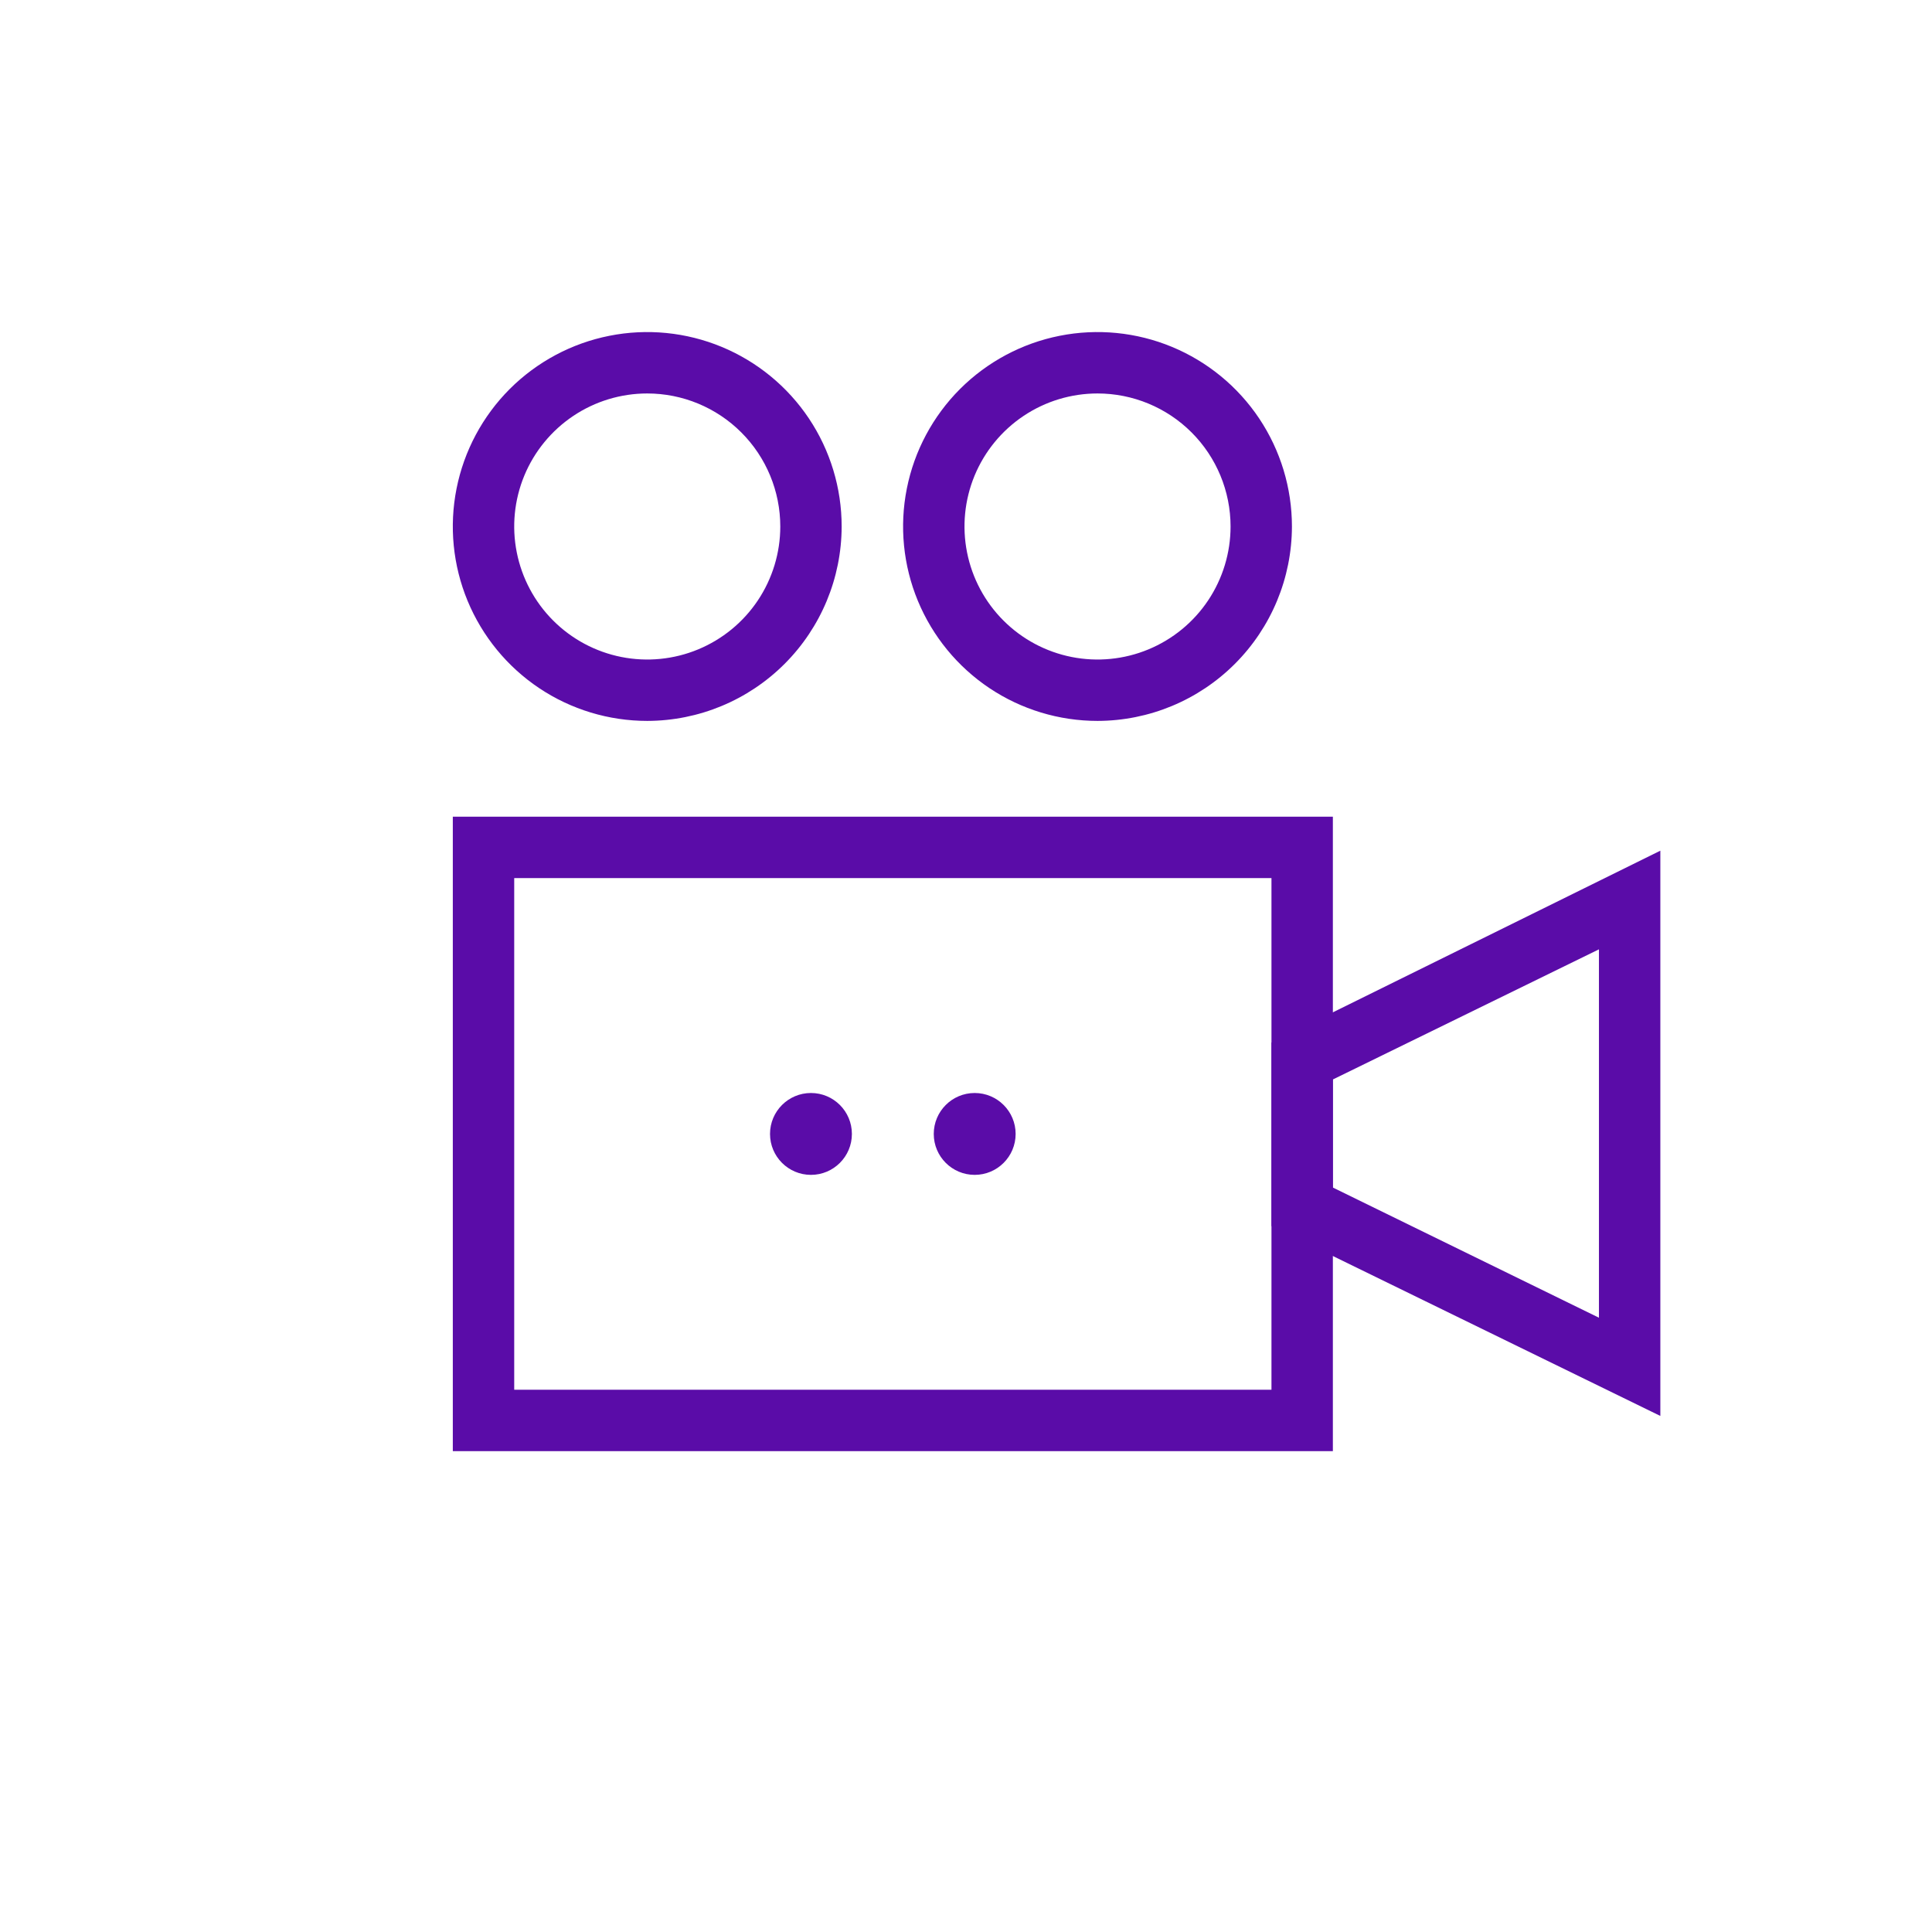 <?xml version="1.0" encoding="UTF-8"?> <svg xmlns="http://www.w3.org/2000/svg" width="64" height="64" viewBox="0 0 64 64" fill="none"> <path d="M44.153 48.071H15V27.054H44.153V48.071ZM17.034 46.037H42.119V29.088H17.034V46.037Z" fill="#5A0CA8"></path> <path d="M55.001 46.905L42.119 40.614V34.539L55.001 28.18V46.905ZM44.153 39.339L52.967 43.651V31.448L44.153 35.759V39.339Z" fill="#5A0CA8"></path> <path d="M32.288 38.919C33.036 38.919 33.644 38.312 33.644 37.563C33.644 36.814 33.036 36.207 32.288 36.207C31.539 36.207 30.932 36.814 30.932 37.563C30.932 38.312 31.539 38.919 32.288 38.919Z" fill="#5A0CA8"></path> <path d="M26.864 38.919C27.613 38.919 28.22 38.312 28.22 37.563C28.22 36.814 27.613 36.207 26.864 36.207C26.115 36.207 25.508 36.814 25.508 37.563C25.508 38.312 26.115 38.919 26.864 38.919Z" fill="#5A0CA8"></path> <path d="M21.441 23.881C20.167 23.881 18.922 23.504 17.862 22.796C16.803 22.088 15.978 21.082 15.49 19.905C15.003 18.729 14.875 17.433 15.124 16.184C15.372 14.935 15.986 13.787 16.886 12.886C17.787 11.986 18.935 11.372 20.184 11.124C21.433 10.875 22.729 11.003 23.905 11.49C25.082 11.978 26.088 12.803 26.796 13.862C27.504 14.922 27.881 16.167 27.881 17.441C27.878 19.148 27.198 20.784 25.991 21.991C24.784 23.198 23.148 23.878 21.441 23.881ZM21.441 13.034C20.569 13.034 19.717 13.292 18.992 13.777C18.268 14.261 17.703 14.949 17.369 15.754C17.036 16.559 16.948 17.446 17.119 18.3C17.289 19.155 17.708 19.94 18.325 20.557C18.941 21.173 19.726 21.593 20.581 21.763C21.436 21.933 22.322 21.846 23.127 21.512C23.932 21.178 24.621 20.614 25.105 19.889C25.589 19.164 25.848 18.312 25.848 17.441C25.848 16.272 25.383 15.151 24.557 14.325C23.73 13.498 22.609 13.034 21.441 13.034Z" fill="#5A0CA8"></path> <path d="M36.357 23.881C35.083 23.881 33.838 23.504 32.778 22.796C31.719 22.088 30.894 21.082 30.406 19.905C29.919 18.729 29.791 17.433 30.04 16.184C30.288 14.935 30.902 13.787 31.802 12.886C32.703 11.986 33.851 11.372 35.1 11.124C36.35 10.875 37.645 11.003 38.821 11.49C39.998 11.978 41.004 12.803 41.712 13.862C42.42 14.922 42.797 16.167 42.797 17.441C42.794 19.148 42.114 20.784 40.907 21.991C39.7 23.198 38.064 23.878 36.357 23.881ZM36.357 13.034C35.485 13.034 34.633 13.292 33.908 13.777C33.184 14.261 32.619 14.949 32.285 15.754C31.952 16.559 31.865 17.446 32.035 18.3C32.205 19.155 32.624 19.94 33.241 20.557C33.857 21.173 34.642 21.593 35.497 21.763C36.352 21.933 37.238 21.846 38.043 21.512C38.848 21.178 39.537 20.614 40.021 19.889C40.505 19.164 40.764 18.312 40.764 17.441C40.764 16.272 40.299 15.151 39.473 14.325C38.646 13.498 37.525 13.034 36.357 13.034Z" fill="#5A0CA8"></path> </svg> 